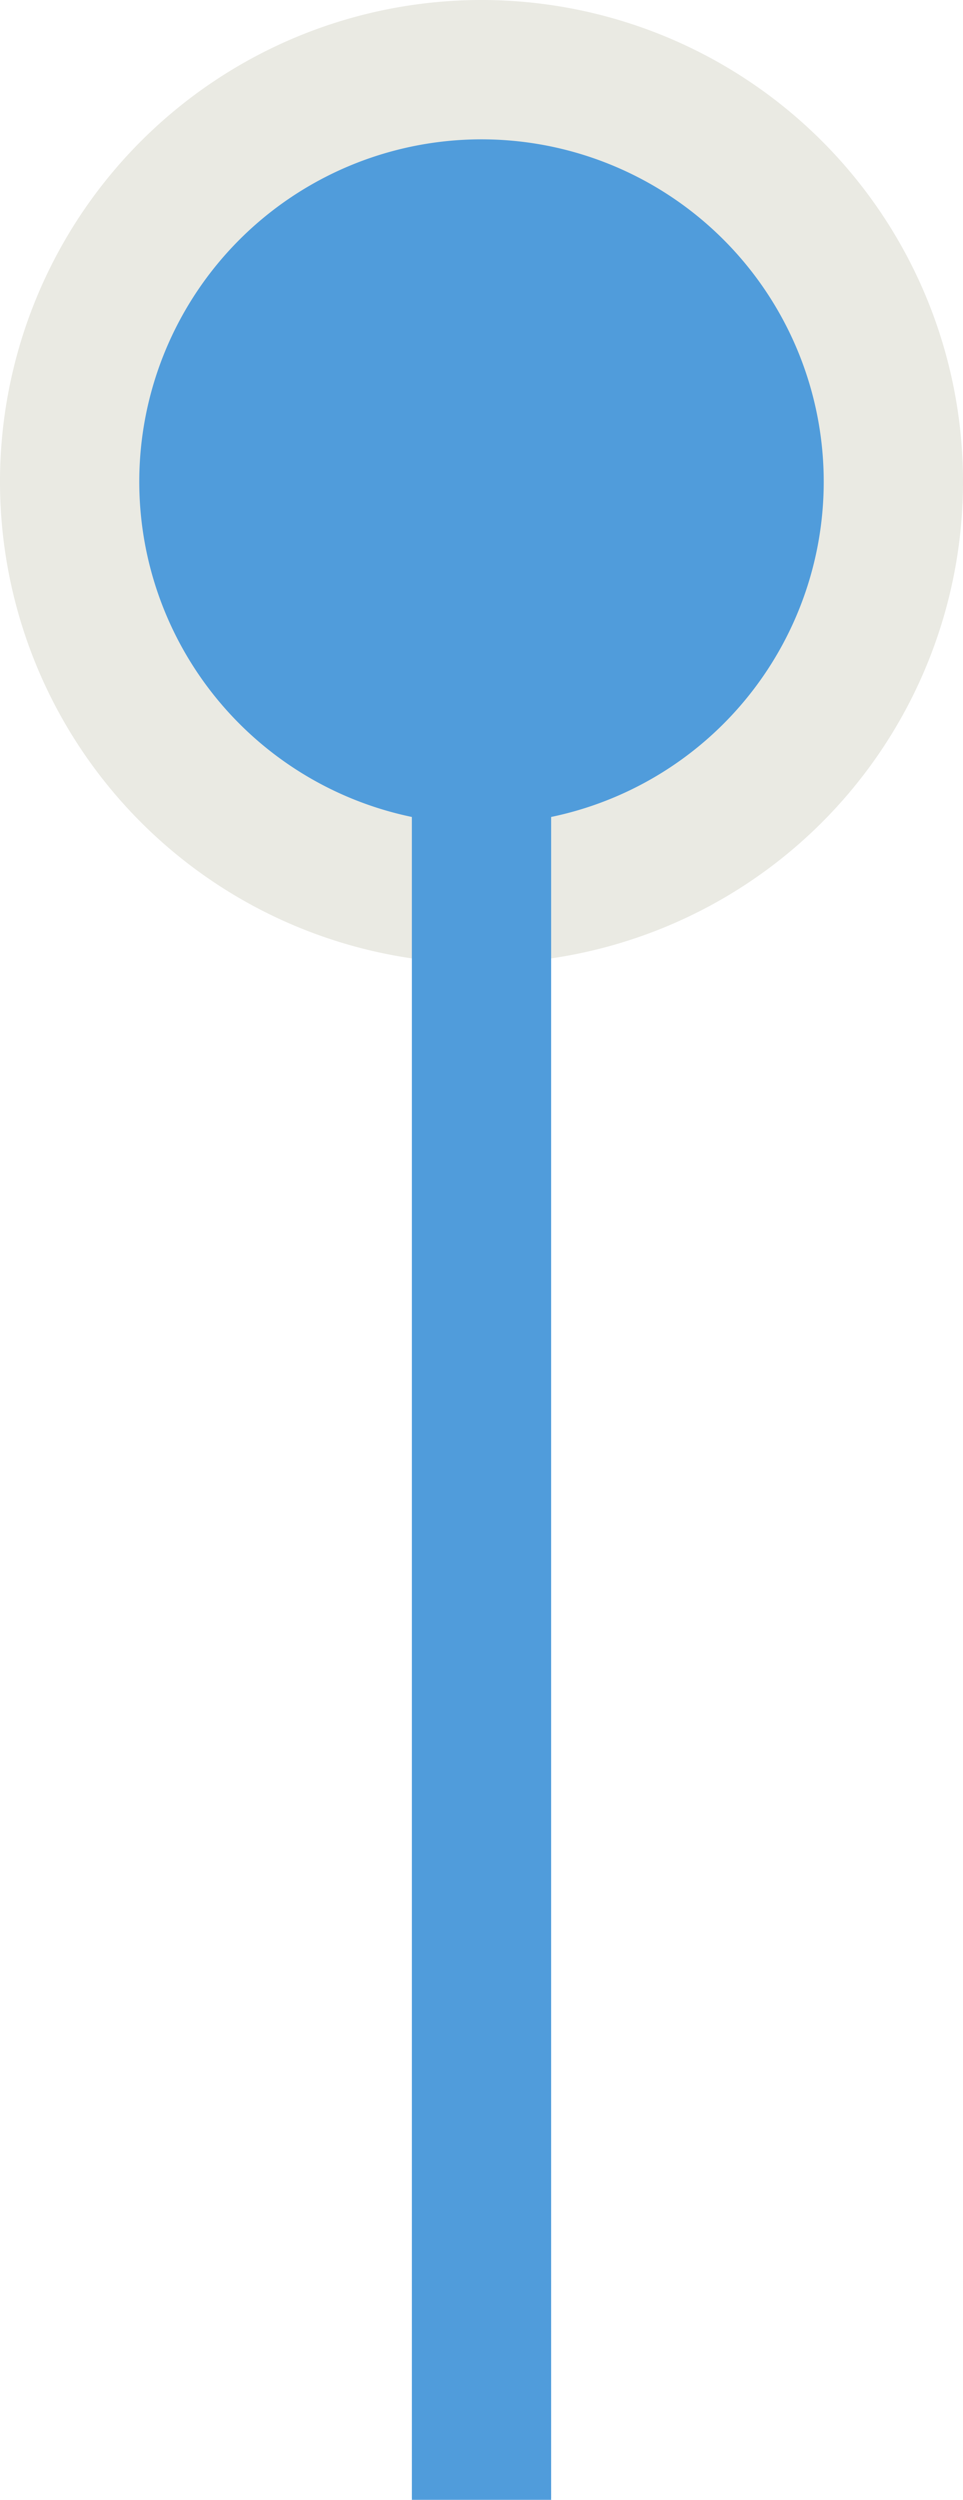 <svg xmlns="http://www.w3.org/2000/svg" width="34.572" height="89.701" viewBox="0 0 34.572 89.701"><g id="Groupe_4958" data-name="Groupe 4958" transform="translate(-300.834 -1896.563)"><path id="Trac&#xE9;_16103" data-name="Trac&#xE9; 16103" d="M29.573,14.786A14.786,14.786,0,1,1,14.787,0,14.786,14.786,0,0,1,29.573,14.786" transform="translate(303.334 1928.636) rotate(-90)" fill="#509cdb"></path><path id="Trac&#xE9;_16104" data-name="Trac&#xE9; 16104" d="M29.573,14.786A14.786,14.786,0,1,1,14.787,0,14.786,14.786,0,0,1,29.573,14.786Z" transform="translate(303.334 1928.636) rotate(-90)" fill="none" stroke="#eaeae3" stroke-miterlimit="10" stroke-width="5"></path><line id="Ligne_178" data-name="Ligne 178" x2="77.453" transform="translate(318.12 1986.264) rotate(-90)" fill="none" stroke="#509cdb" stroke-miterlimit="10" stroke-width="5"></line></g></svg>